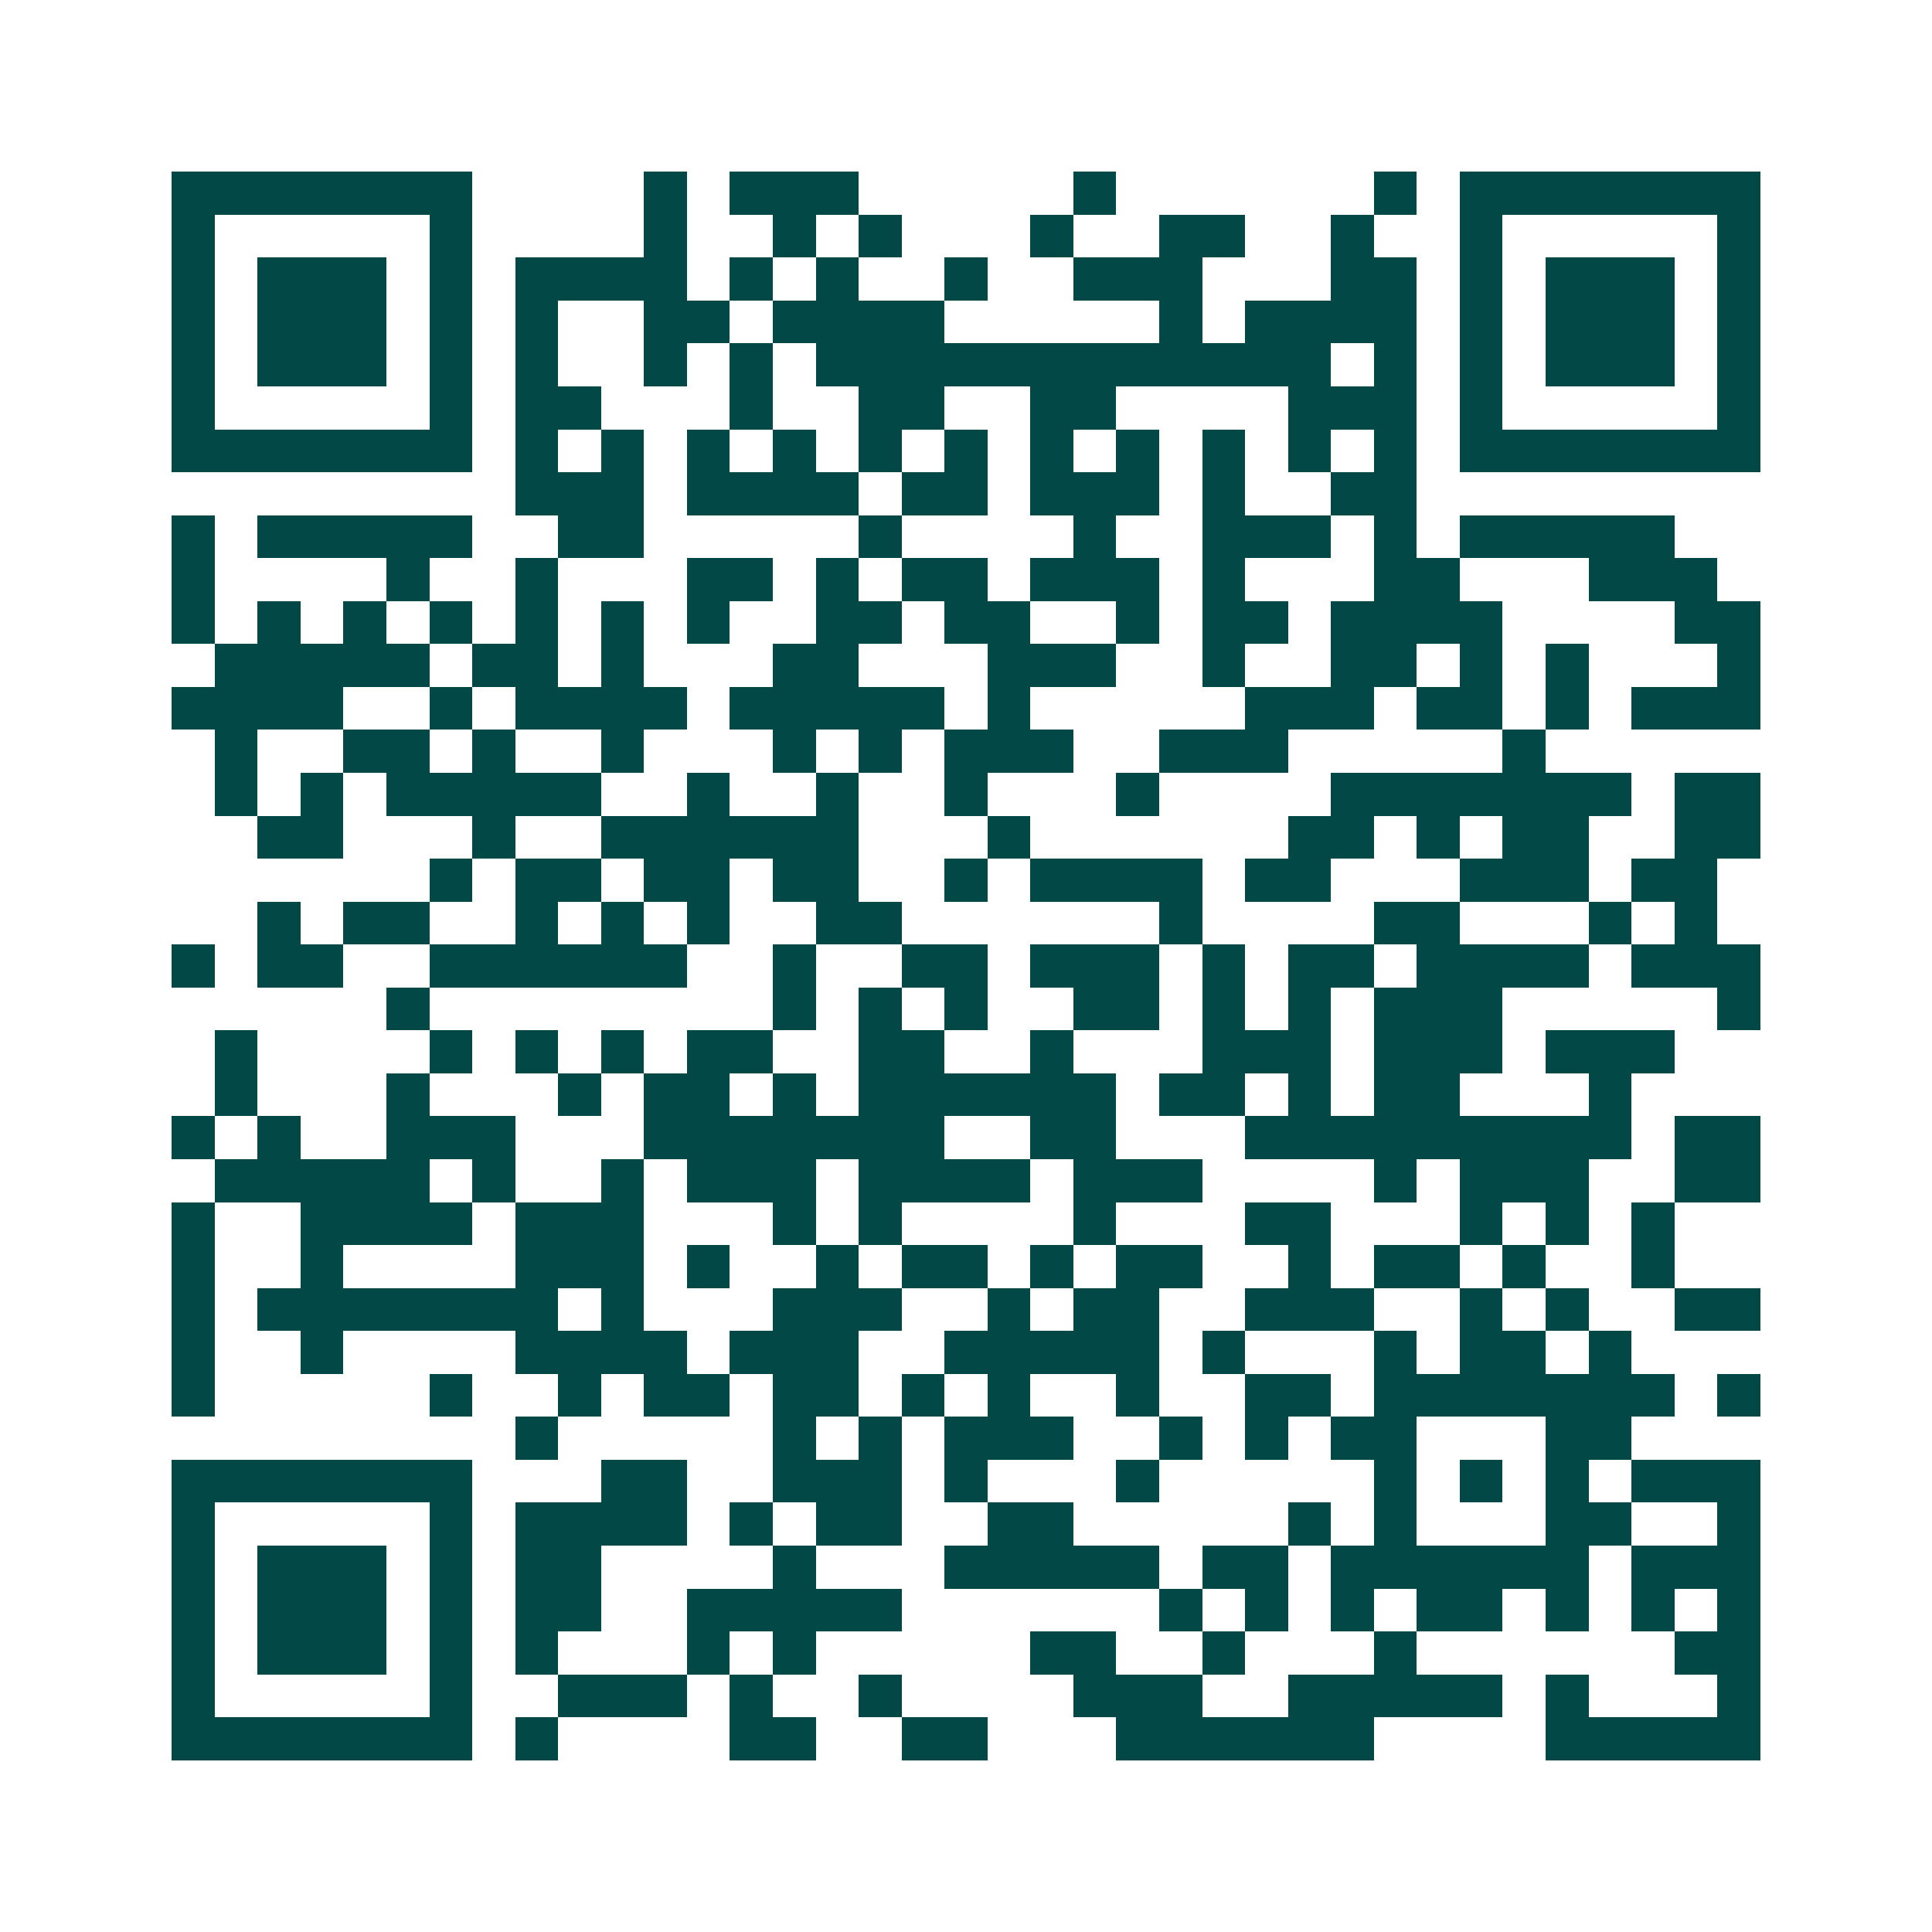 <svg xmlns="http://www.w3.org/2000/svg" width="200" height="200" viewBox="0 0 45 45" shape-rendering="crispEdges"><path fill="#ffffff" d="M0 0h45v45H0z"/><path stroke="#014847" d="M4 4.5h7m4 0h1m1 0h3m5 0h1m6 0h1m1 0h7M4 5.5h1m5 0h1m4 0h1m2 0h1m1 0h1m3 0h1m2 0h2m2 0h1m2 0h1m5 0h1M4 6.5h1m1 0h3m1 0h1m1 0h4m1 0h1m1 0h1m2 0h1m2 0h3m3 0h2m1 0h1m1 0h3m1 0h1M4 7.5h1m1 0h3m1 0h1m1 0h1m2 0h2m1 0h4m5 0h1m1 0h4m1 0h1m1 0h3m1 0h1M4 8.5h1m1 0h3m1 0h1m1 0h1m2 0h1m1 0h1m1 0h12m1 0h1m1 0h1m1 0h3m1 0h1M4 9.5h1m5 0h1m1 0h2m3 0h1m2 0h2m2 0h2m4 0h3m1 0h1m5 0h1M4 10.5h7m1 0h1m1 0h1m1 0h1m1 0h1m1 0h1m1 0h1m1 0h1m1 0h1m1 0h1m1 0h1m1 0h1m1 0h7M12 11.5h3m1 0h4m1 0h2m1 0h3m1 0h1m2 0h2M4 12.5h1m1 0h5m2 0h2m5 0h1m4 0h1m2 0h3m1 0h1m1 0h5M4 13.5h1m4 0h1m2 0h1m3 0h2m1 0h1m1 0h2m1 0h3m1 0h1m3 0h2m3 0h3M4 14.5h1m1 0h1m1 0h1m1 0h1m1 0h1m1 0h1m1 0h1m2 0h2m1 0h2m2 0h1m1 0h2m1 0h4m4 0h2M5 15.5h5m1 0h2m1 0h1m3 0h2m3 0h3m2 0h1m2 0h2m1 0h1m1 0h1m3 0h1M4 16.5h4m2 0h1m1 0h4m1 0h5m1 0h1m5 0h3m1 0h2m1 0h1m1 0h3M5 17.5h1m2 0h2m1 0h1m2 0h1m3 0h1m1 0h1m1 0h3m2 0h3m5 0h1M5 18.5h1m1 0h1m1 0h5m2 0h1m2 0h1m2 0h1m3 0h1m4 0h7m1 0h2M6 19.5h2m3 0h1m2 0h6m3 0h1m6 0h2m1 0h1m1 0h2m2 0h2M10 20.5h1m1 0h2m1 0h2m1 0h2m2 0h1m1 0h4m1 0h2m3 0h3m1 0h2M6 21.5h1m1 0h2m2 0h1m1 0h1m1 0h1m2 0h2m6 0h1m4 0h2m3 0h1m1 0h1M4 22.5h1m1 0h2m2 0h6m2 0h1m2 0h2m1 0h3m1 0h1m1 0h2m1 0h4m1 0h3M9 23.5h1m8 0h1m1 0h1m1 0h1m2 0h2m1 0h1m1 0h1m1 0h3m5 0h1M5 24.5h1m4 0h1m1 0h1m1 0h1m1 0h2m2 0h2m2 0h1m3 0h3m1 0h3m1 0h3M5 25.5h1m3 0h1m3 0h1m1 0h2m1 0h1m1 0h6m1 0h2m1 0h1m1 0h2m3 0h1M4 26.5h1m1 0h1m2 0h3m3 0h7m2 0h2m3 0h9m1 0h2M5 27.5h5m1 0h1m2 0h1m1 0h3m1 0h4m1 0h3m4 0h1m1 0h3m2 0h2M4 28.5h1m2 0h4m1 0h3m3 0h1m1 0h1m4 0h1m3 0h2m3 0h1m1 0h1m1 0h1M4 29.5h1m2 0h1m4 0h3m1 0h1m2 0h1m1 0h2m1 0h1m1 0h2m2 0h1m1 0h2m1 0h1m2 0h1M4 30.5h1m1 0h7m1 0h1m3 0h3m2 0h1m1 0h2m2 0h3m2 0h1m1 0h1m2 0h2M4 31.5h1m2 0h1m4 0h4m1 0h3m2 0h5m1 0h1m3 0h1m1 0h2m1 0h1M4 32.5h1m5 0h1m2 0h1m1 0h2m1 0h2m1 0h1m1 0h1m2 0h1m2 0h2m1 0h7m1 0h1M12 33.5h1m5 0h1m1 0h1m1 0h3m2 0h1m1 0h1m1 0h2m3 0h2M4 34.5h7m3 0h2m2 0h3m1 0h1m3 0h1m5 0h1m1 0h1m1 0h1m1 0h3M4 35.5h1m5 0h1m1 0h4m1 0h1m1 0h2m2 0h2m5 0h1m1 0h1m3 0h2m2 0h1M4 36.5h1m1 0h3m1 0h1m1 0h2m4 0h1m3 0h5m1 0h2m1 0h6m1 0h3M4 37.5h1m1 0h3m1 0h1m1 0h2m2 0h5m6 0h1m1 0h1m1 0h1m1 0h2m1 0h1m1 0h1m1 0h1M4 38.5h1m1 0h3m1 0h1m1 0h1m3 0h1m1 0h1m5 0h2m2 0h1m3 0h1m6 0h2M4 39.5h1m5 0h1m2 0h3m1 0h1m2 0h1m4 0h3m2 0h5m1 0h1m3 0h1M4 40.5h7m1 0h1m4 0h2m2 0h2m3 0h6m4 0h5"/></svg>
